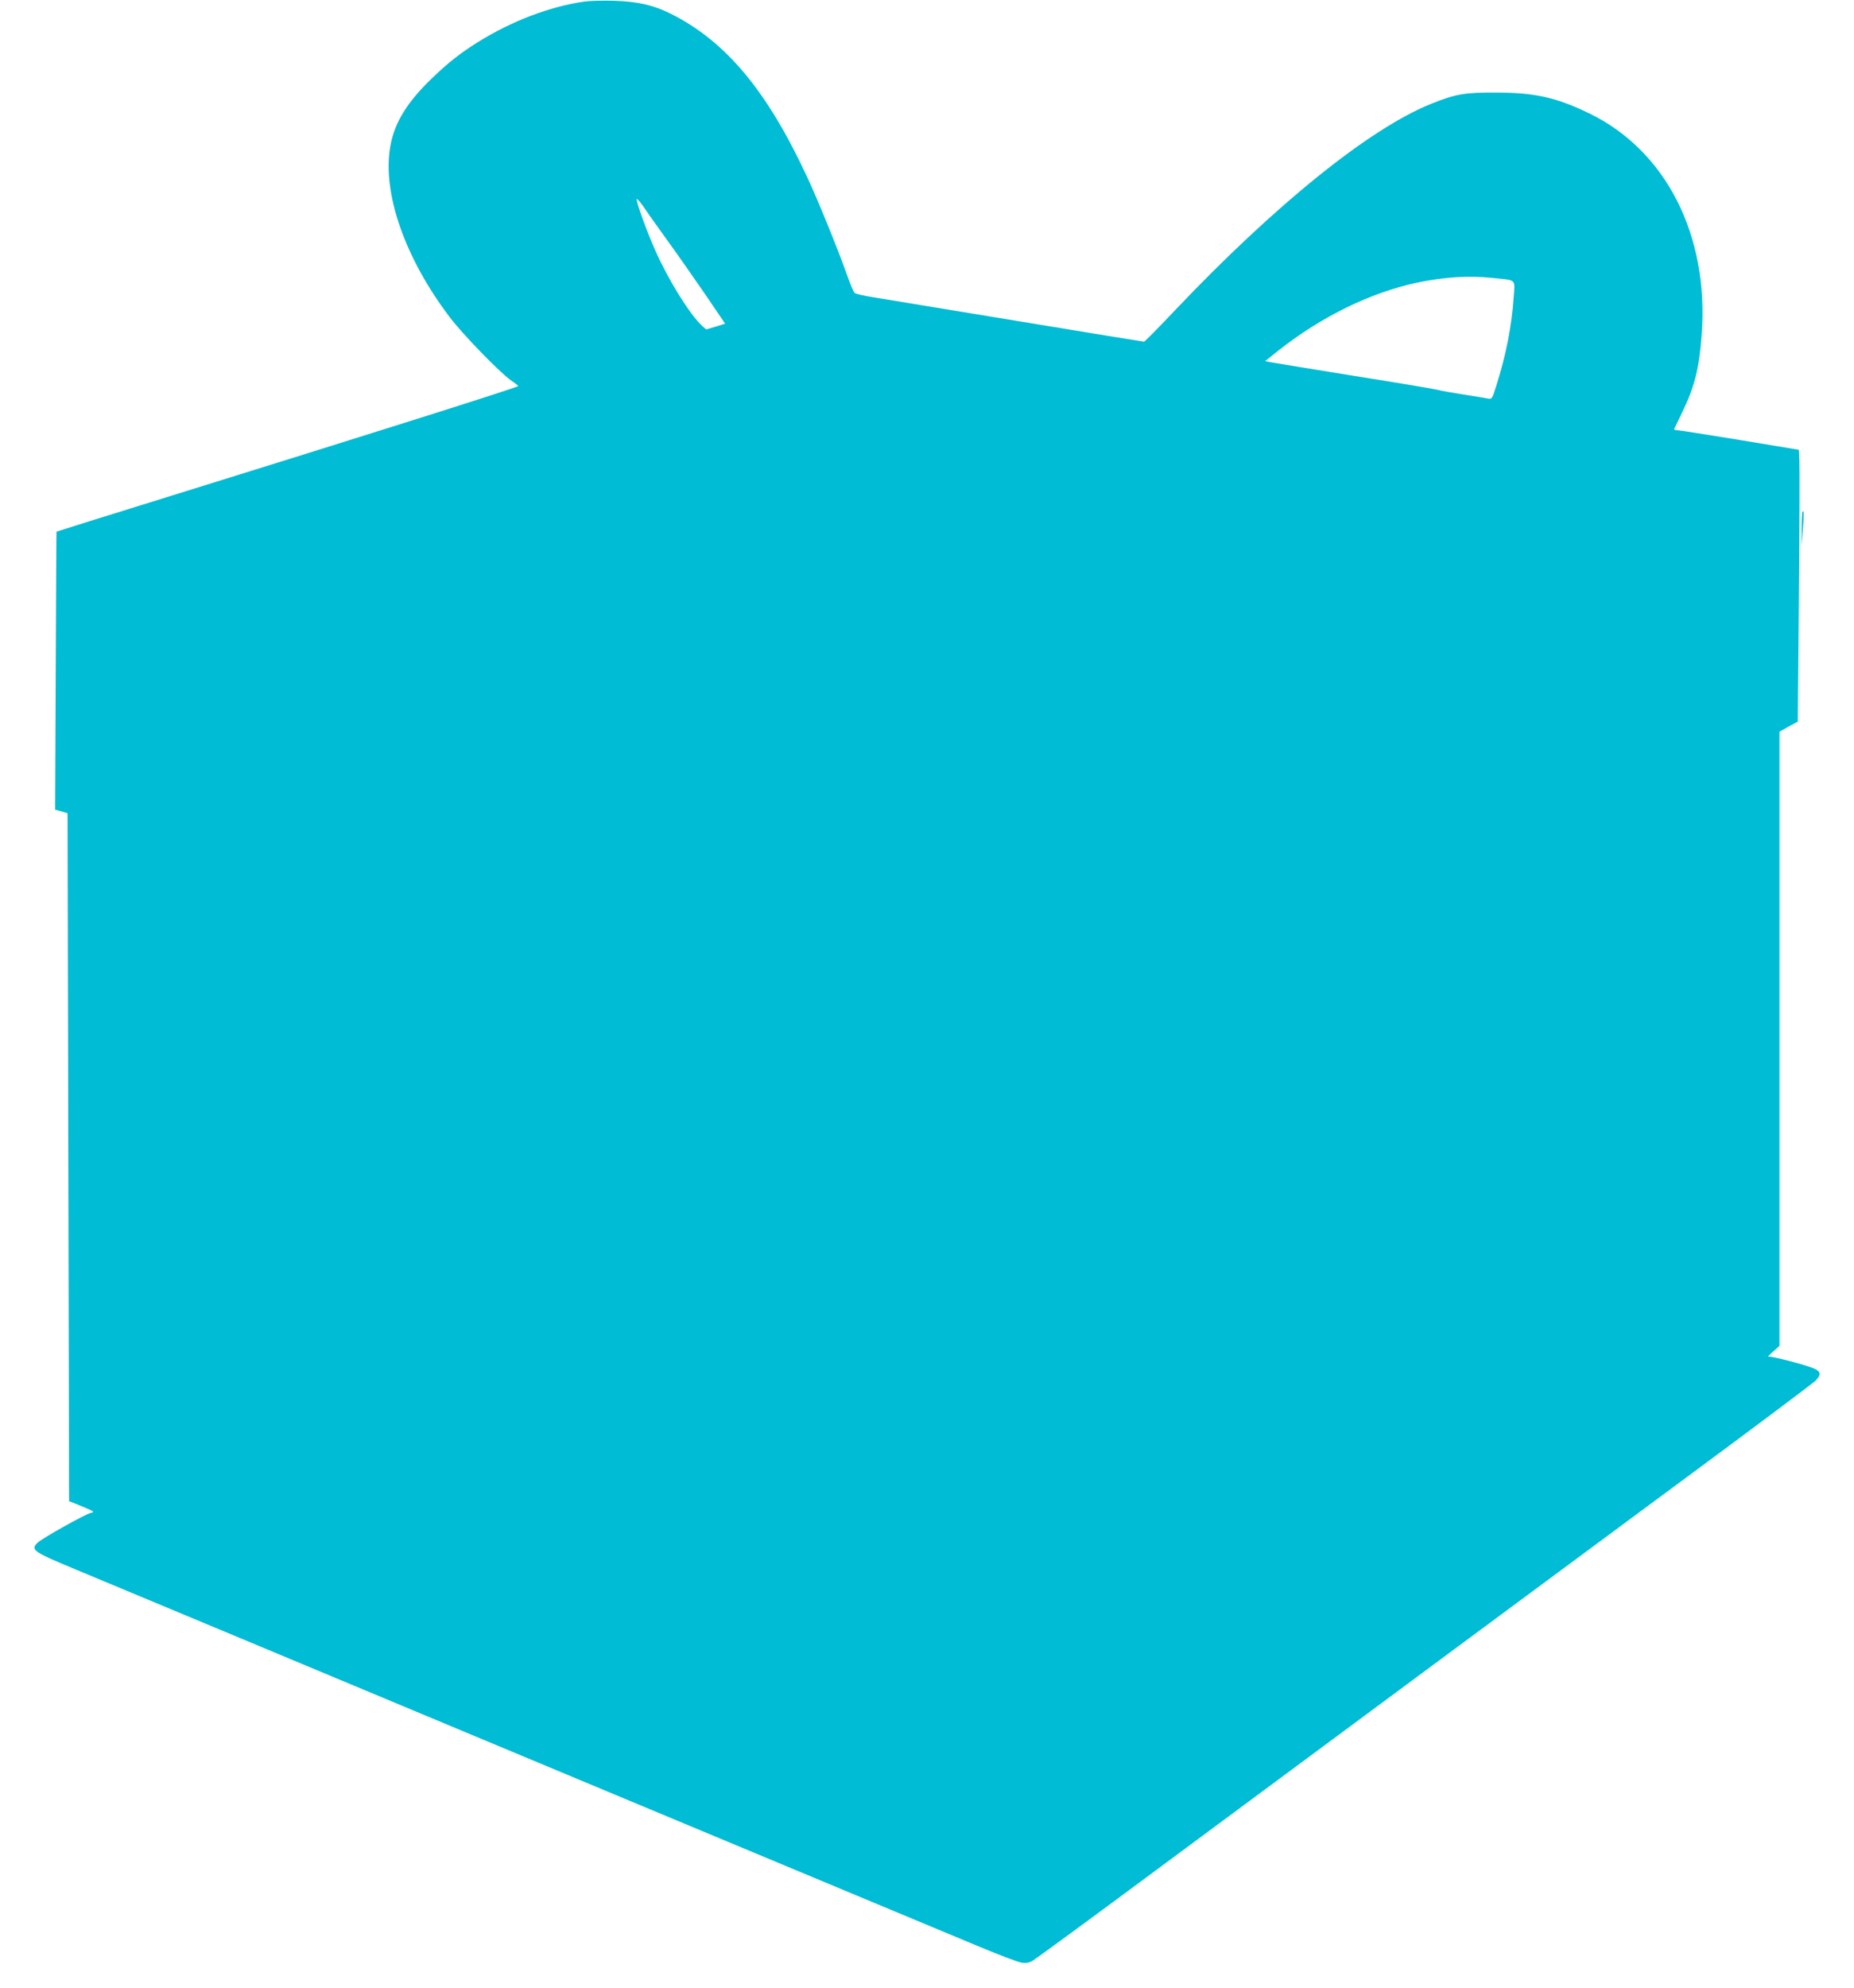 <?xml version="1.0" standalone="no"?>
<!DOCTYPE svg PUBLIC "-//W3C//DTD SVG 20010904//EN"
 "http://www.w3.org/TR/2001/REC-SVG-20010904/DTD/svg10.dtd">
<svg version="1.0" xmlns="http://www.w3.org/2000/svg"
 width="1194pt" height="1280pt" viewBox="0 0 1194 1280"
 preserveAspectRatio="xMidYMid meet">
<g transform="translate(0,1280) scale(0.1,-0.1)"
fill="#00bcd4" stroke="none">
<path d="M3764 12790 c-220 -31 -468 -125 -686 -261 -109 -68 -188 -129 -292
-229 -163 -156 -245 -288 -272 -440 -54 -299 92 -720 383 -1103 84 -111 319
-353 395 -407 27 -18 47 -34 45 -36 -10 -10 -949 -307 -2231 -705 -407 -126
-741 -231 -742 -232 -1 -1 -3 -404 -5 -896 l-4 -894 40 -11 40 -12 5 -2214 5
-2215 84 -34 c78 -33 83 -36 55 -42 -35 -8 -309 -161 -341 -191 -49 -46 -32
-58 242 -172 324 -135 2040 -851 2410 -1006 182 -76 643 -268 1025 -428 382
-159 1010 -421 1395 -582 385 -161 819 -342 964 -402 145 -61 281 -113 302
-115 27 -4 48 0 71 14 18 11 276 199 573 419 1587 1176 2802 2075 3575 2647
476 351 877 652 893 668 35 37 34 55 -2 74 -45 23 -289 87 -303 80 -7 -4 6 11
30 32 l42 38 0 1977 0 1977 59 33 59 32 7 801 c4 440 5 834 3 875 l-3 74 -380
63 c-209 34 -390 63 -403 63 -13 0 -22 3 -20 8 2 4 24 50 49 102 82 168 112
285 128 506 48 639 -230 1185 -724 1424 -210 102 -351 134 -600 134 -201 1
-260 -9 -415 -71 -398 -159 -1007 -650 -1655 -1333 -104 -110 -193 -200 -197
-200 -4 0 -373 60 -820 134 -447 74 -862 142 -923 152 -60 9 -115 22 -121 28
-7 6 -29 58 -49 116 -61 171 -189 486 -259 635 -257 552 -522 869 -875 1046
-114 57 -213 79 -366 84 -71 2 -157 0 -191 -5z m521 -1520 c62 -85 174 -245
249 -354 l136 -200 -61 -19 -61 -18 -26 23 c-79 72 -217 294 -302 486 -51 113
-120 304 -120 329 0 8 16 -9 37 -38 20 -30 87 -124 148 -209z m5333 -260 c151
-16 139 -3 130 -128 -13 -184 -49 -369 -113 -570 -25 -80 -27 -83 -53 -78 -15
3 -85 15 -157 26 -71 11 -146 24 -166 30 -19 5 -262 46 -539 90 -277 45 -519
84 -538 88 l-34 7 85 68 c276 218 593 373 892 437 179 37 332 47 493 30z"/>
<path d="M11608 9503 c-3 -4 -5 -55 -5 -113 l-1 -105 9 109 c8 103 7 129 -3
109z"/>
</g>
</svg>
